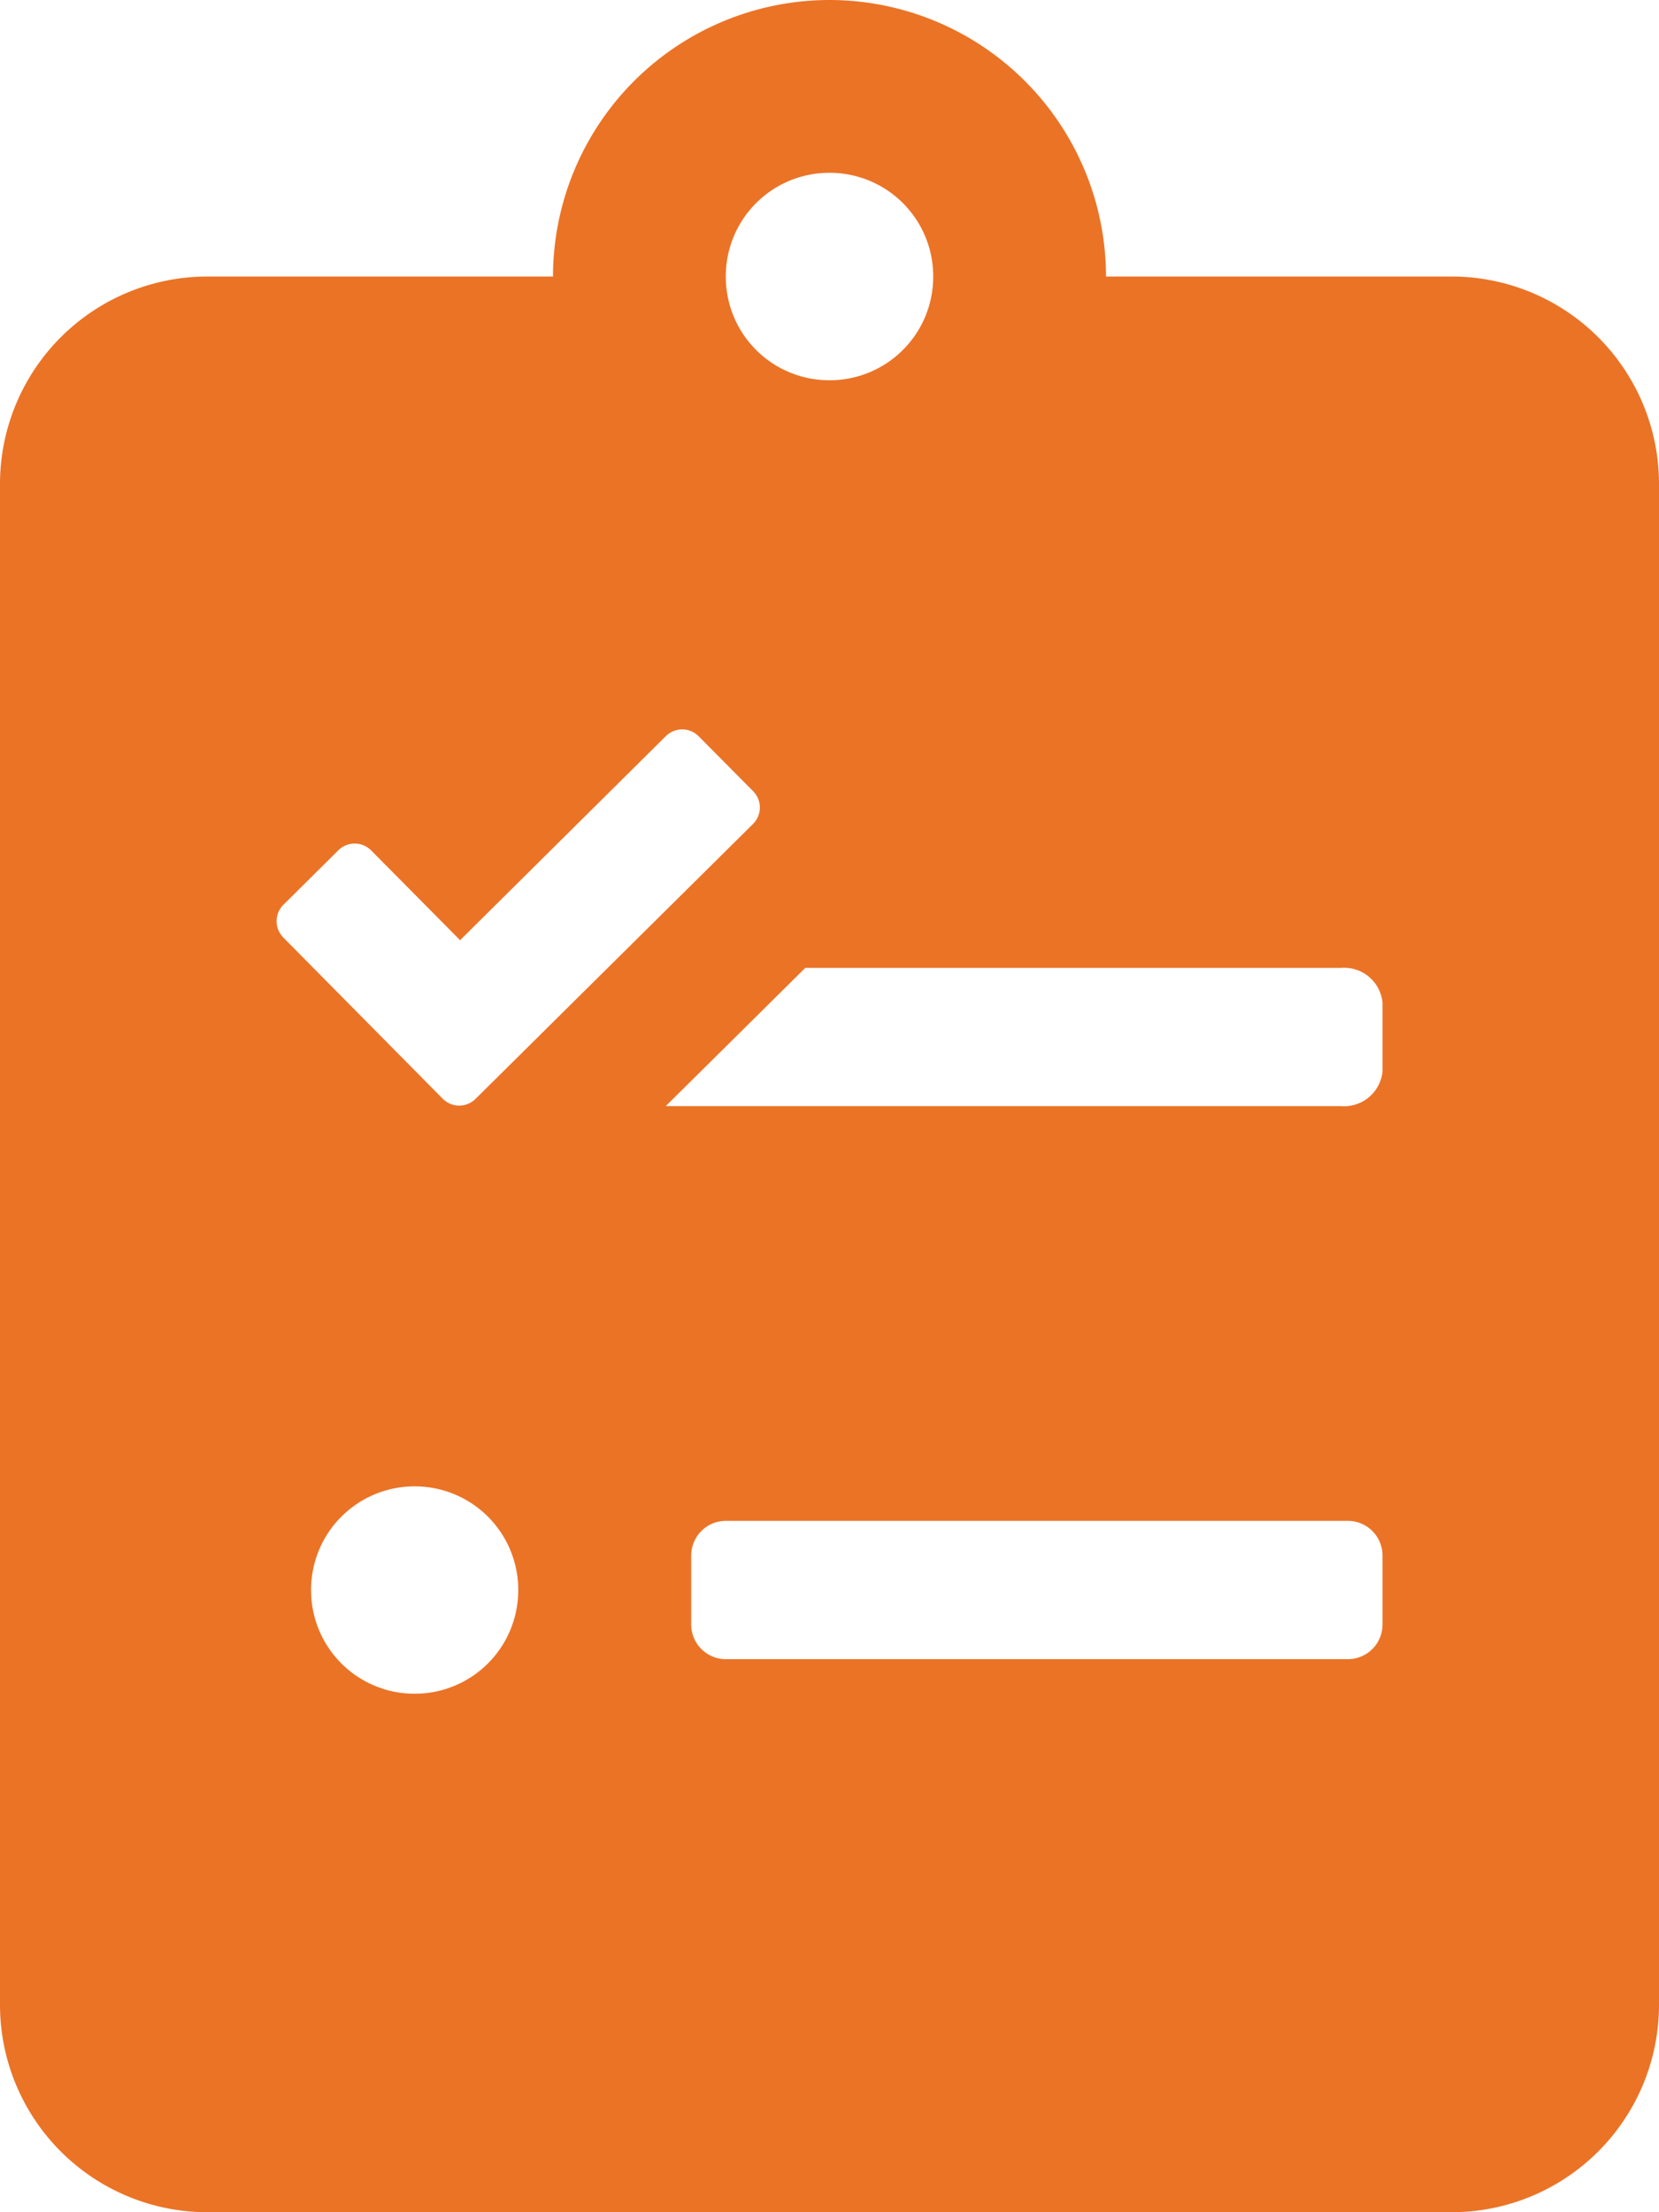 <svg xmlns="http://www.w3.org/2000/svg" width="26.25" height="35" viewBox="0 0 26.25 35"><path d="M22.969-26.25H17.5a4.379,4.379,0,0,0-4.375-4.375A4.379,4.379,0,0,0,8.75-26.25H3.281A3.282,3.282,0,0,0,0-22.969V1.094A3.282,3.282,0,0,0,3.281,4.375H22.969A3.282,3.282,0,0,0,26.25,1.094V-22.969A3.282,3.282,0,0,0,22.969-26.25Zm-9.844-1.641a1.637,1.637,0,0,1,1.641,1.641,1.637,1.637,0,0,1-1.641,1.641,1.637,1.637,0,0,1-1.641-1.641A1.637,1.637,0,0,1,13.125-27.891ZM4.484-16.31l.868-.861a.367.367,0,0,1,.52,0L7.28-15.75l3.254-3.227a.367.367,0,0,1,.52,0l.861.868a.367.367,0,0,1,0,.52L7.526-13.241a.367.367,0,0,1-.52,0l-2.522-2.55A.367.367,0,0,1,4.484-16.31ZM6.562-3.828A1.637,1.637,0,0,1,4.922-5.469,1.637,1.637,0,0,1,6.562-7.109,1.637,1.637,0,0,1,8.2-5.469,1.637,1.637,0,0,1,6.562-3.828ZM21.875-4.922a.548.548,0,0,1-.547.547H11.484a.548.548,0,0,1-.547-.547V-6.016a.548.548,0,0,1,.547-.547h9.844a.548.548,0,0,1,.547.547Zm0-8.75a.61.61,0,0,1-.656.547H10.534l2.208-2.187h8.477a.61.61,0,0,1,.656.547Z" transform="translate(0 30.625)" fill="#eb7326"/></svg>
